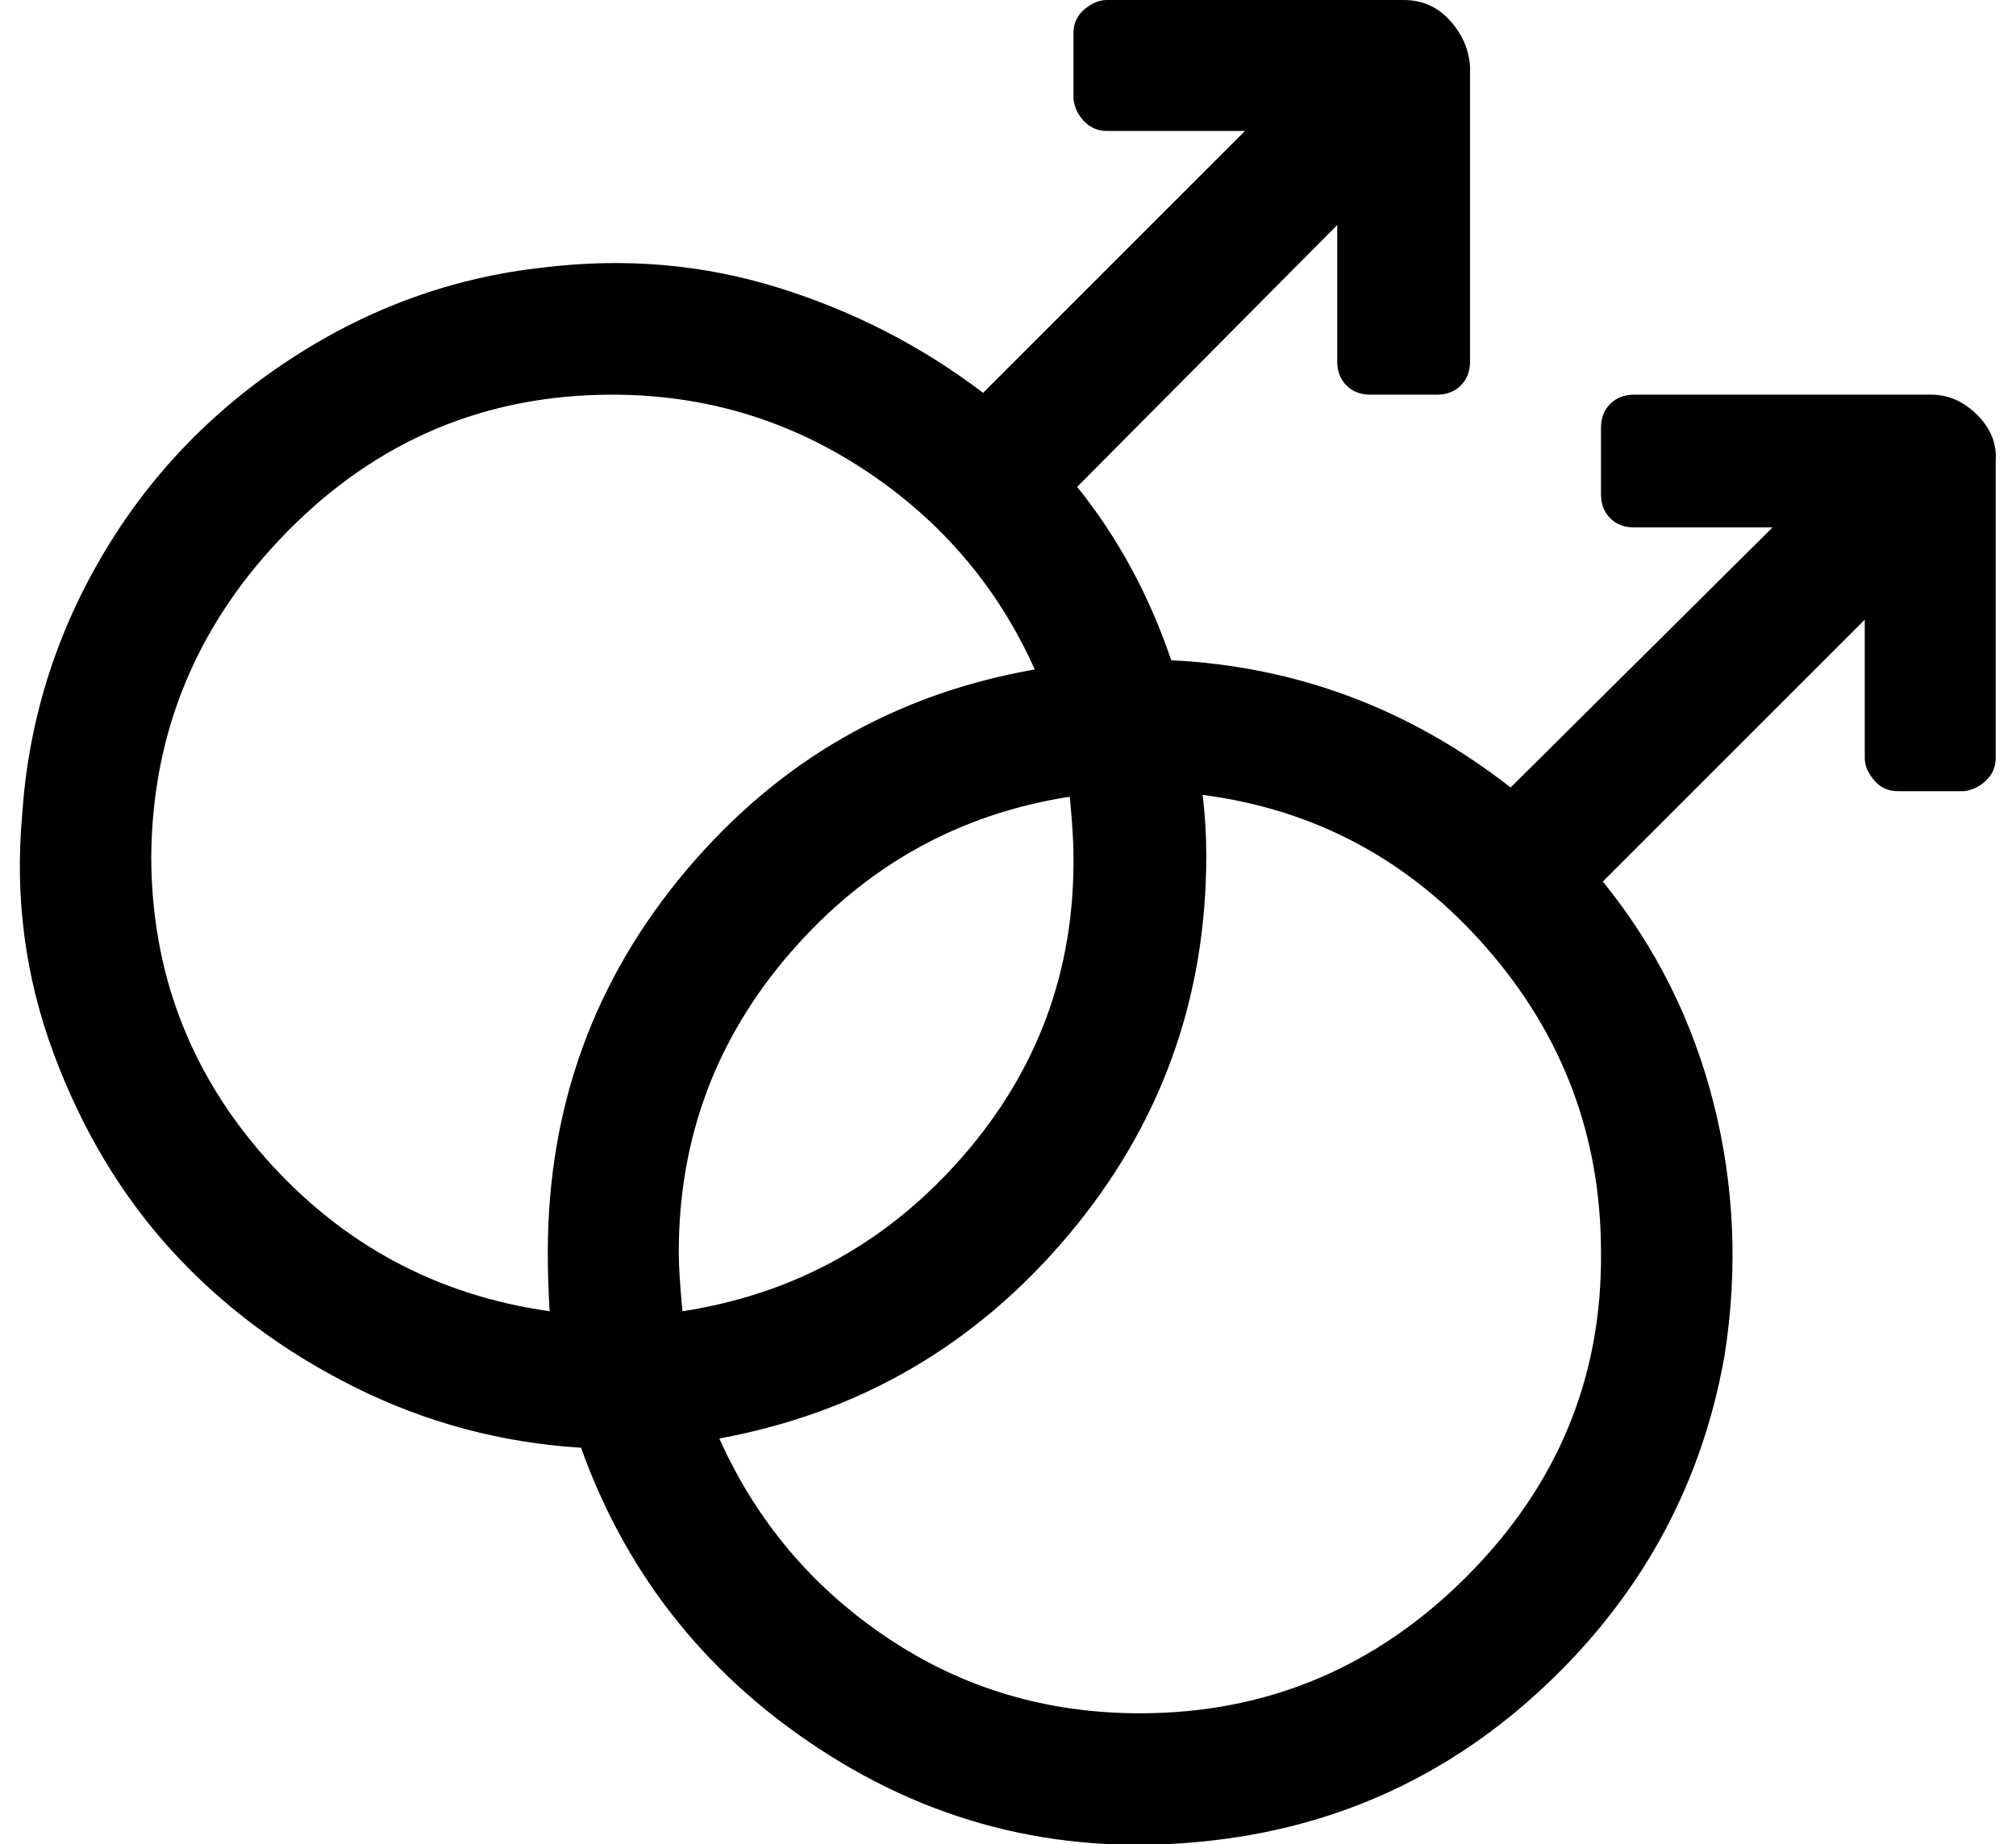 <?xml version="1.0" standalone="no"?>
<!DOCTYPE svg PUBLIC "-//W3C//DTD SVG 1.1//EN" "http://www.w3.org/Graphics/SVG/1.1/DTD/svg11.dtd" >
<svg xmlns="http://www.w3.org/2000/svg" xmlns:xlink="http://www.w3.org/1999/xlink" version="1.1" viewBox="-11 0 1093 1000">
   <path fill="currentColor"
d="M857 232q0 -8 5 -13t13 -5h161q14 0 25 11t10 25v161q0 7 -5 12t-12 6h-36q-8 0 -13 -6t-5 -12v-75l-142 142q43 53 60 120t6 137q-18 102 -93 175t-177 87q-118 16 -215 -45t-135 -167q-65 -4 -123 -33t-99 -74t-64 -107t-17 -129q5 -75 43 -140t102 -107t138 -50
q66 -8 127 11t111 57l142 -142h-75q-7 0 -12 -5t-6 -12v-36q0 -8 6 -13t12 -5h161q15 0 25 11t11 25v160q0 8 -5 13t-13 5h-36q-8 0 -13 -5t-5 -13v-74l-141 142q33 41 51 94q102 5 184 69l142 -141h-75q-8 0 -13 -5t-5 -13v-36zM571 464q0 -11 -2 -32q-90 14 -151 84
t-61 163q0 11 2 32q91 -14 152 -84t60 -163zM71 464q0 94 62 164t154 83q-1 -16 -1 -32q0 -118 75 -207t189 -109q-30 -67 -92 -108t-137 -41q-103 0 -176 74t-74 176zM607 929q103 0 177 -74t73 -176q0 -94 -62 -165t-154 -83q2 16 2 33q0 117 -75 206t-189 110
q30 67 91 108t137 41z" />
</svg>
